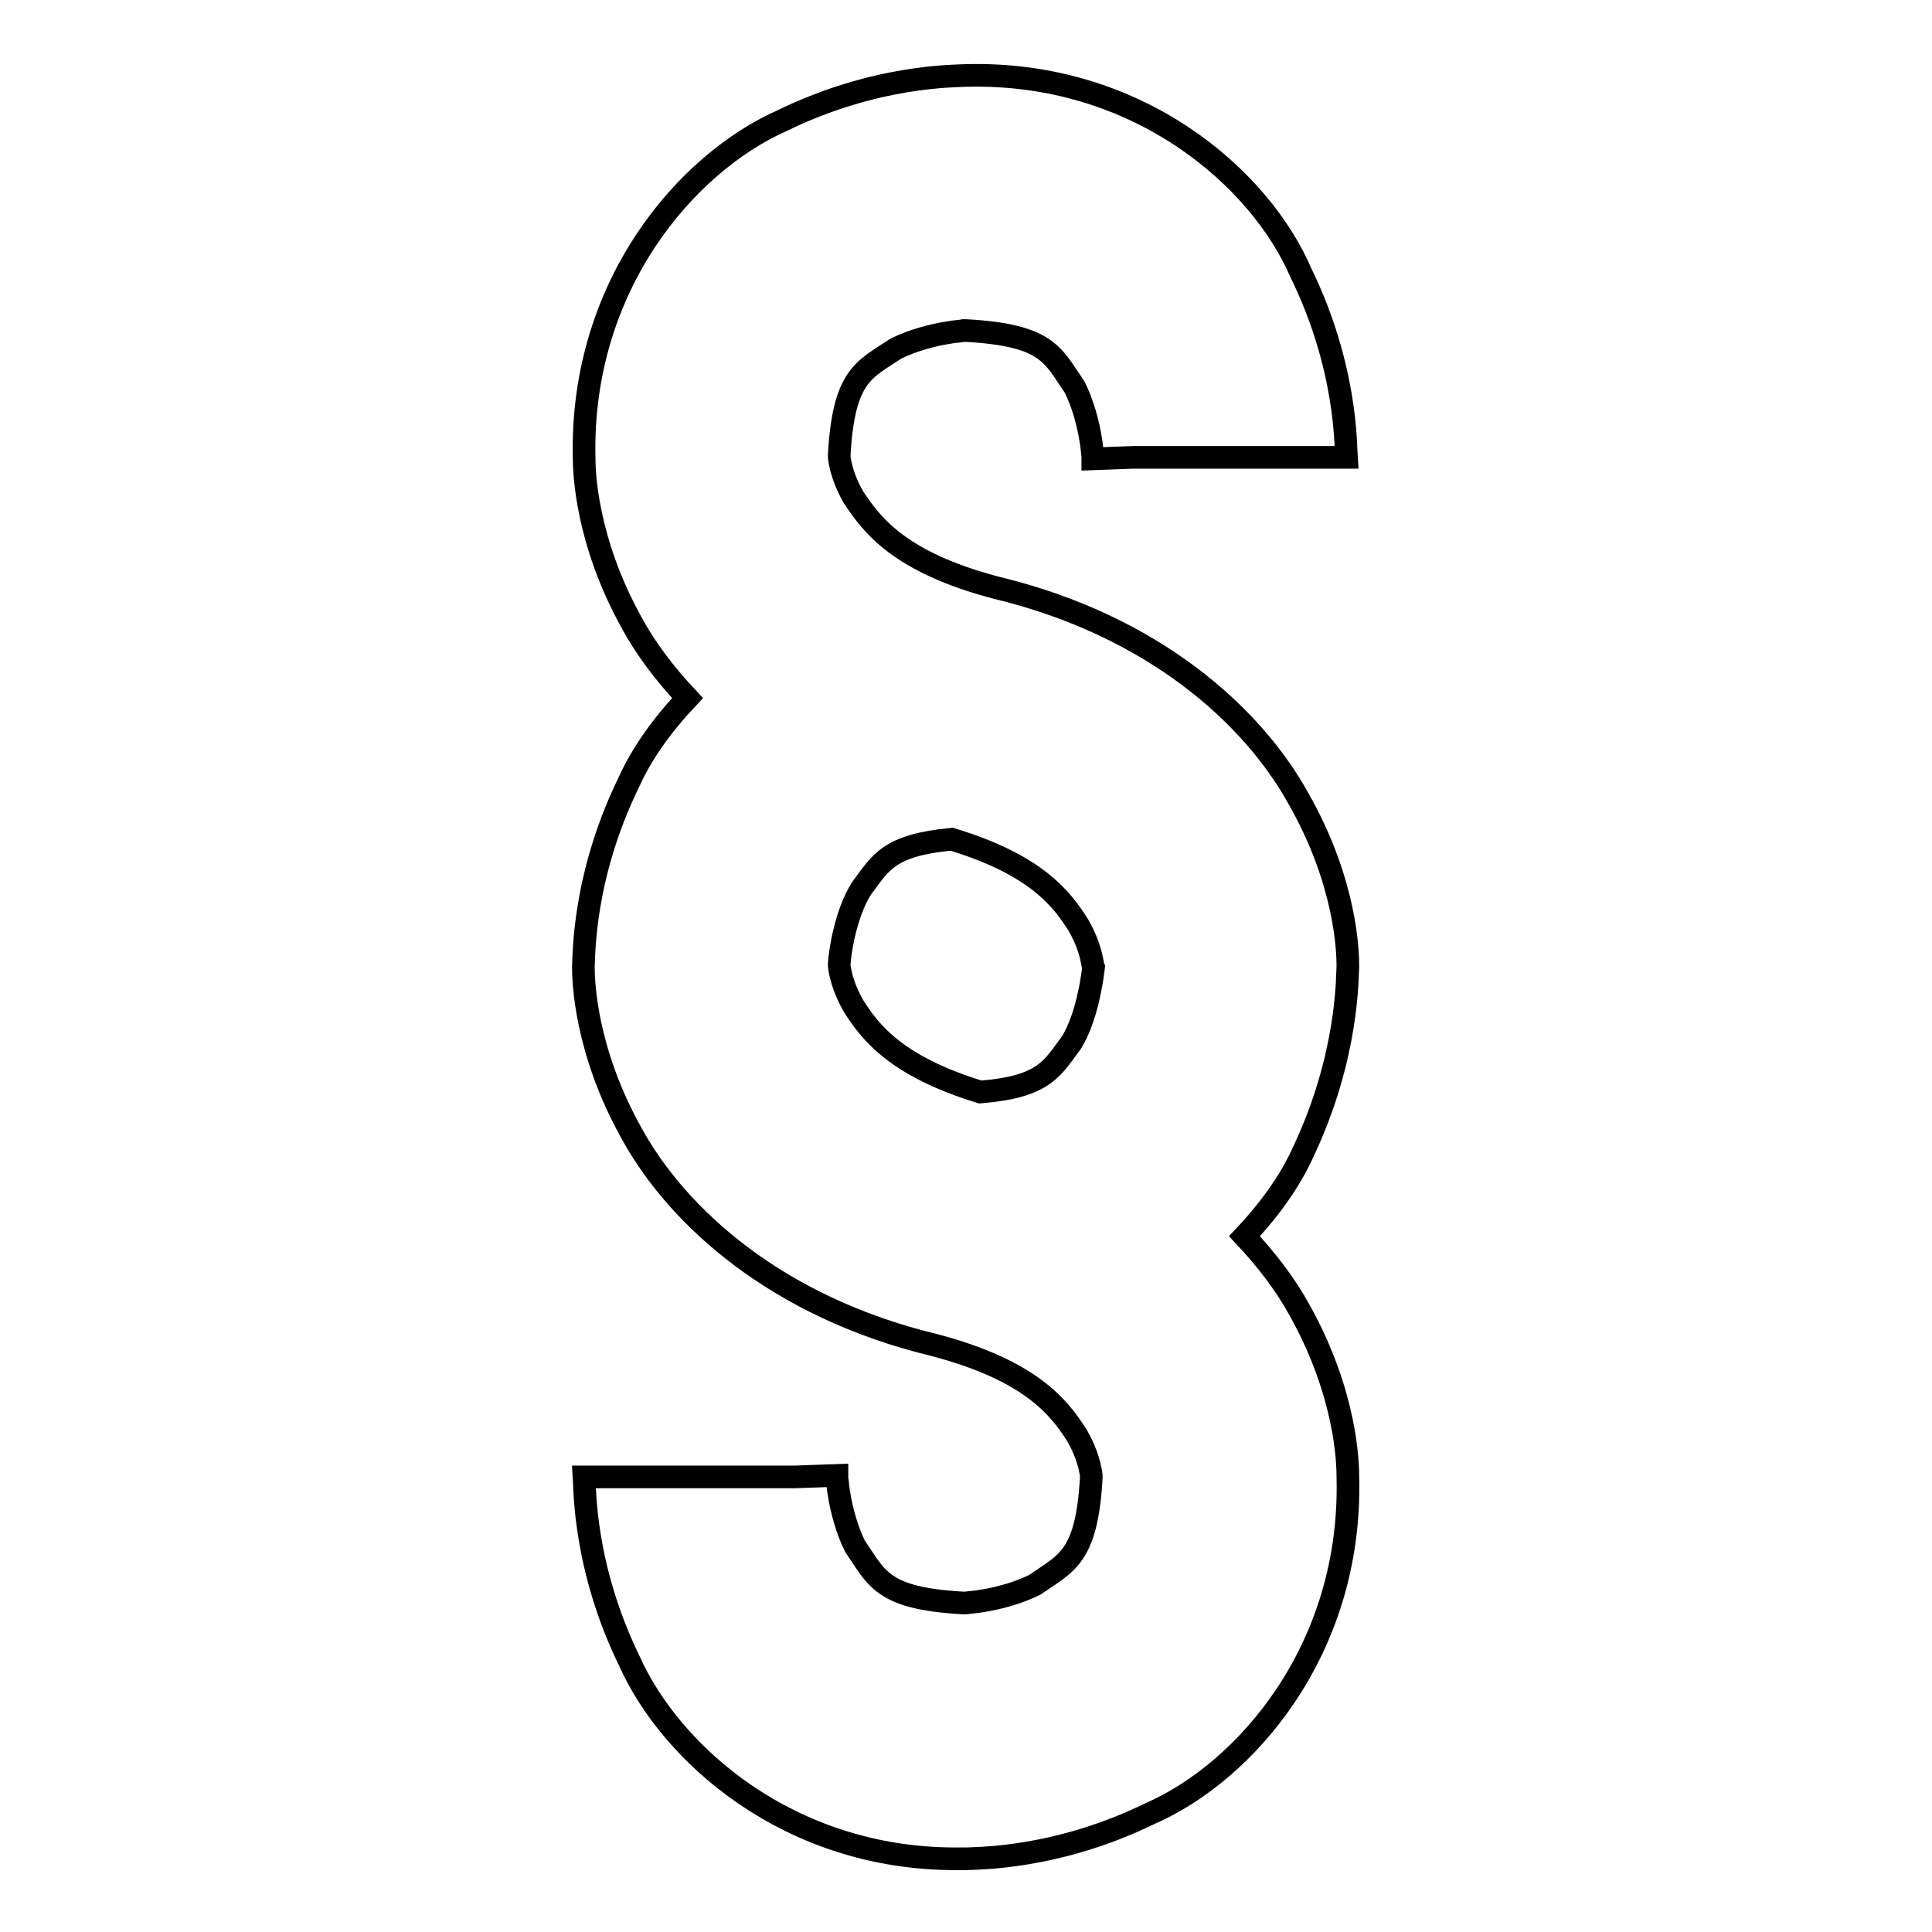<?xml version="1.0" encoding="utf-8"?>
<!-- Svg Vector Icons : http://www.onlinewebfonts.com/icon -->
<!DOCTYPE svg PUBLIC "-//W3C//DTD SVG 1.1//EN" "http://www.w3.org/Graphics/SVG/1.1/DTD/svg11.dtd">
<svg version="1.1" xmlns="http://www.w3.org/2000/svg" xmlns:xlink="http://www.w3.org/1999/xlink" x="0px" y="0px" viewBox="0 0 256 256" enable-background="new 0 0 256 256" xml:space="preserve">
<g><g><g><path stroke-width="3" fill-opacity="0" stroke="#000000"  d="M178.6,128c0-1.8-0.2-11-6.5-22.1c-6.1-11.1-19.3-23-40-28c-13-3.4-16.6-8.4-19-12c-1.1-1.9-1.6-3.6-1.8-4.7c-0.1-0.4-0.1-0.7-0.1-0.9c0.6-10.6,3.3-11.3,7.5-14.1c2.2-1.1,4.9-1.8,6.8-2.1c1-0.2,1.8-0.2,2.2-0.3c0.1,0,0.2,0,0.3,0c10.9,0.6,11.5,3.3,14.4,7.5c1.1,2.2,1.8,4.9,2.1,6.8c0.2,1,0.2,1.8,0.3,2.3c0,0.2,0,0.4,0,0.4l5.4-0.2h28.2c-0.1-1.4,0.1-11.9-6-24.4C167,23.6,150.8,9.4,128,10c-1.4,0.1-11.9-0.1-24.4,6C91,21.6,76.9,37.8,77.4,60.6c0,1.8,0.2,11,6.4,22.1c1.8,3.3,4.3,6.6,7.3,9.8c-3.4,3.6-6.1,7.4-7.8,11.2c-6.1,12.5-5.9,23-6,24.4c0,1.8,0.2,11,6.4,22.1c6.1,11.1,19.3,23,40,28c13,3.4,16.7,8.4,19,12c1.1,1.9,1.6,3.6,1.8,4.7c0.1,0.4,0.1,0.7,0.1,0.9c-0.6,10.6-3.3,11.3-7.5,14.2c-2.2,1.1-4.9,1.8-6.8,2.1c-1,0.2-1.8,0.2-2.3,0.3c-0.2,0-0.3,0-0.4,0c-10.8-0.6-11.4-3.3-14.3-7.5c-1.1-2.2-1.8-4.9-2.1-6.8c-0.2-1-0.2-1.8-0.3-2.2c0-0.2,0-0.3,0-0.4v0l-5.6,0.2H77.4c0.1,1.4-0.1,11.9,6,24.4c5.5,12.3,21.1,26.2,43.2,26.2c0.5,0,0.9,0,1.4,0c1.4-0.1,11.9,0.1,24.4-6c12.6-5.5,26.8-21.7,26.2-44.6c0-1.8-0.2-11-6.4-22.1c-1.8-3.3-4.3-6.6-7.3-9.8c3.4-3.6,6.1-7.4,7.8-11.2C178.7,139.9,178.5,129.4,178.6,128z M142,138.1c-2.6,3.5-3.6,5.9-12.1,6.6c-11.1-3.4-14.6-7.9-16.8-11.4c-1.1-1.9-1.6-3.6-1.8-4.7c-0.1-0.4-0.1-0.7-0.1-0.9c0.1-1.5,0.8-6.5,2.9-9.9c2.6-3.5,3.6-5.8,12-6.6c11.2,3.4,14.6,7.9,16.8,11.4c1.1,1.9,1.6,3.6,1.8,4.7c0.1,0.4,0.1,0.7,0.2,0.9C144.7,129.9,144,134.8,142,138.1z"/></g><g></g><g></g><g></g><g></g><g></g><g></g><g></g><g></g><g></g><g></g><g></g><g></g><g></g><g></g><g></g></g></g>
</svg>